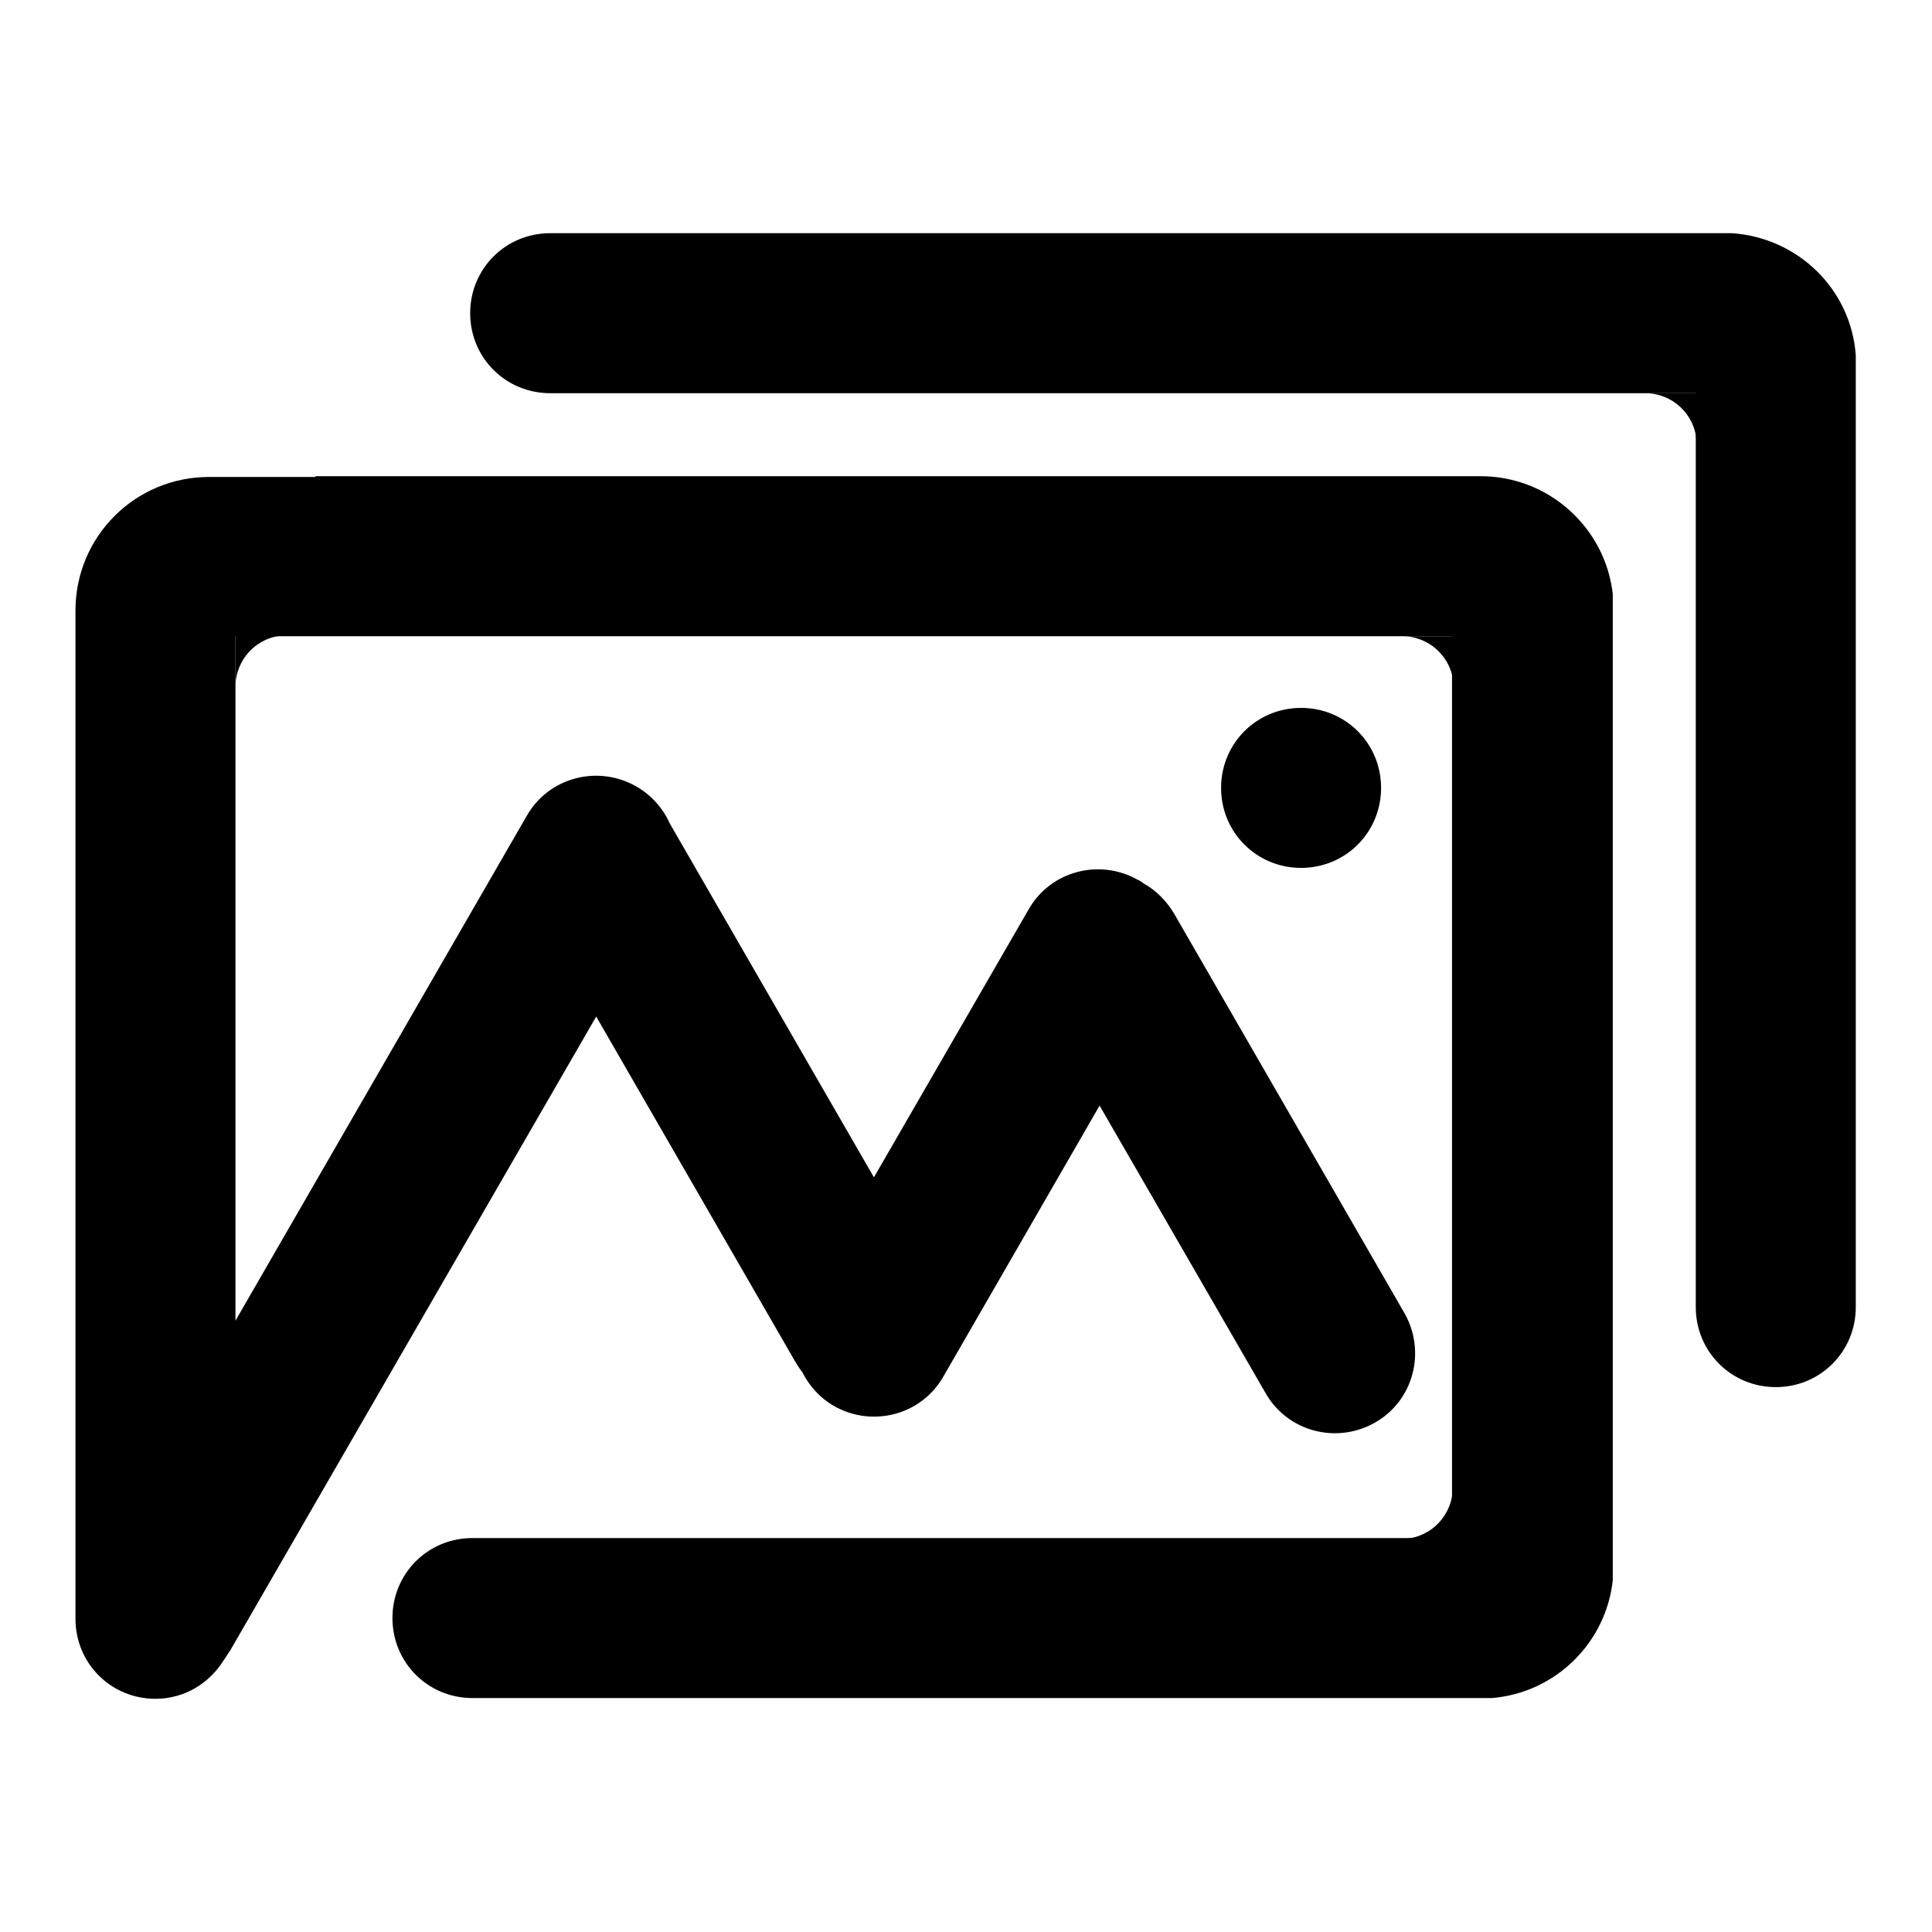 <?xml version="1.0" encoding="utf-8"?>
<!-- Svg Vector Icons : http://www.onlinewebfonts.com/icon -->
<!DOCTYPE svg PUBLIC "-//W3C//DTD SVG 1.1//EN" "http://www.w3.org/Graphics/SVG/1.1/DTD/svg11.dtd">
<svg version="1.1" xmlns="http://www.w3.org/2000/svg" xmlns:xlink="http://www.w3.org/1999/xlink" x="0px" y="0px" viewBox="0 0 256 256" enable-background="new 0 0 256 256" xml:space="preserve">
<g> <path fill="#000000" d="M192.6,84.3v10.6v-4.2c-0.2-3.6-3.2-6.4-6.8-6.4H192.6z M192.5,203.9h-10.6h4.2c3.6-0.2,6.4-3.2,6.4-6.8 V203.9z M224.8,52.1v10.6v-4.2c-0.2-3.6-3.2-6.4-6.8-6.4H224.8z M31.2,84.2h10.6h-4.2c-3.6,0.2-6.4,3.2-6.4,6.8V84.2z"/> <path fill="#000000" d="M161.8,104.4c0,5.9,4.7,10.6,10.6,10.6s10.6-4.7,10.6-10.6c0,0,0,0,0,0c0-5.9-4.7-10.6-10.6-10.6 C166.5,93.8,161.8,98.5,161.8,104.4C161.8,104.4,161.8,104.4,161.8,104.4z"/> <path fill="#000000" d="M229.5,30.9H72.9c-5.9,0-10.6,4.7-10.6,10.6c0,5.9,4.7,10.6,10.6,10.6h151.8v121.1 c0,5.9,4.7,10.6,10.6,10.6c5.9,0,10.6-4.7,10.6-10.6V47.1C245.3,38.4,238.3,31.5,229.5,30.9z"/> <path fill="#000000" d="M213.7,209.4V78.7c-1-8.8-8.5-15.6-17.5-15.6H196v0h-14v0H41.8v0.1H27.7c-9.8,0-17.7,7.9-17.7,17.7v0.1h0 v14h0v119.5c0,5.9,4.7,10.6,10.6,10.6c3.9,0,7.2-2.1,9.1-5.2c0.3-0.4,0.5-0.8,0.8-1.2l48.5-84l26.3,45.6c0.3,0.5,0.6,1,1,1.5 c0.9,1.8,2.3,3.4,4.2,4.5c5.1,2.9,11.6,1.2,14.5-3.9l20.7-35.9l22,38.1c2.9,5.1,9.4,6.8,14.5,3.9c5.1-2.9,6.8-9.4,3.9-14.5 l-30.5-52.9c-1-1.7-2.4-3.1-4-4c-0.3-0.2-0.5-0.4-0.8-0.5c-5.1-2.9-11.6-1.2-14.5,3.9l-20.5,35.5l-27-46.8c-0.9-2-2.4-3.8-4.5-5 c-5.1-2.9-11.6-1.2-14.5,3.9L31.2,175V84.3h161.2v119.5H62.6c-5.9,0-10.6,4.7-10.6,10.6c0,5.9,4.7,10.6,10.6,10.6h135.1 C206.1,224.3,212.8,217.7,213.7,209.4L213.7,209.4z"/></g>
</svg>